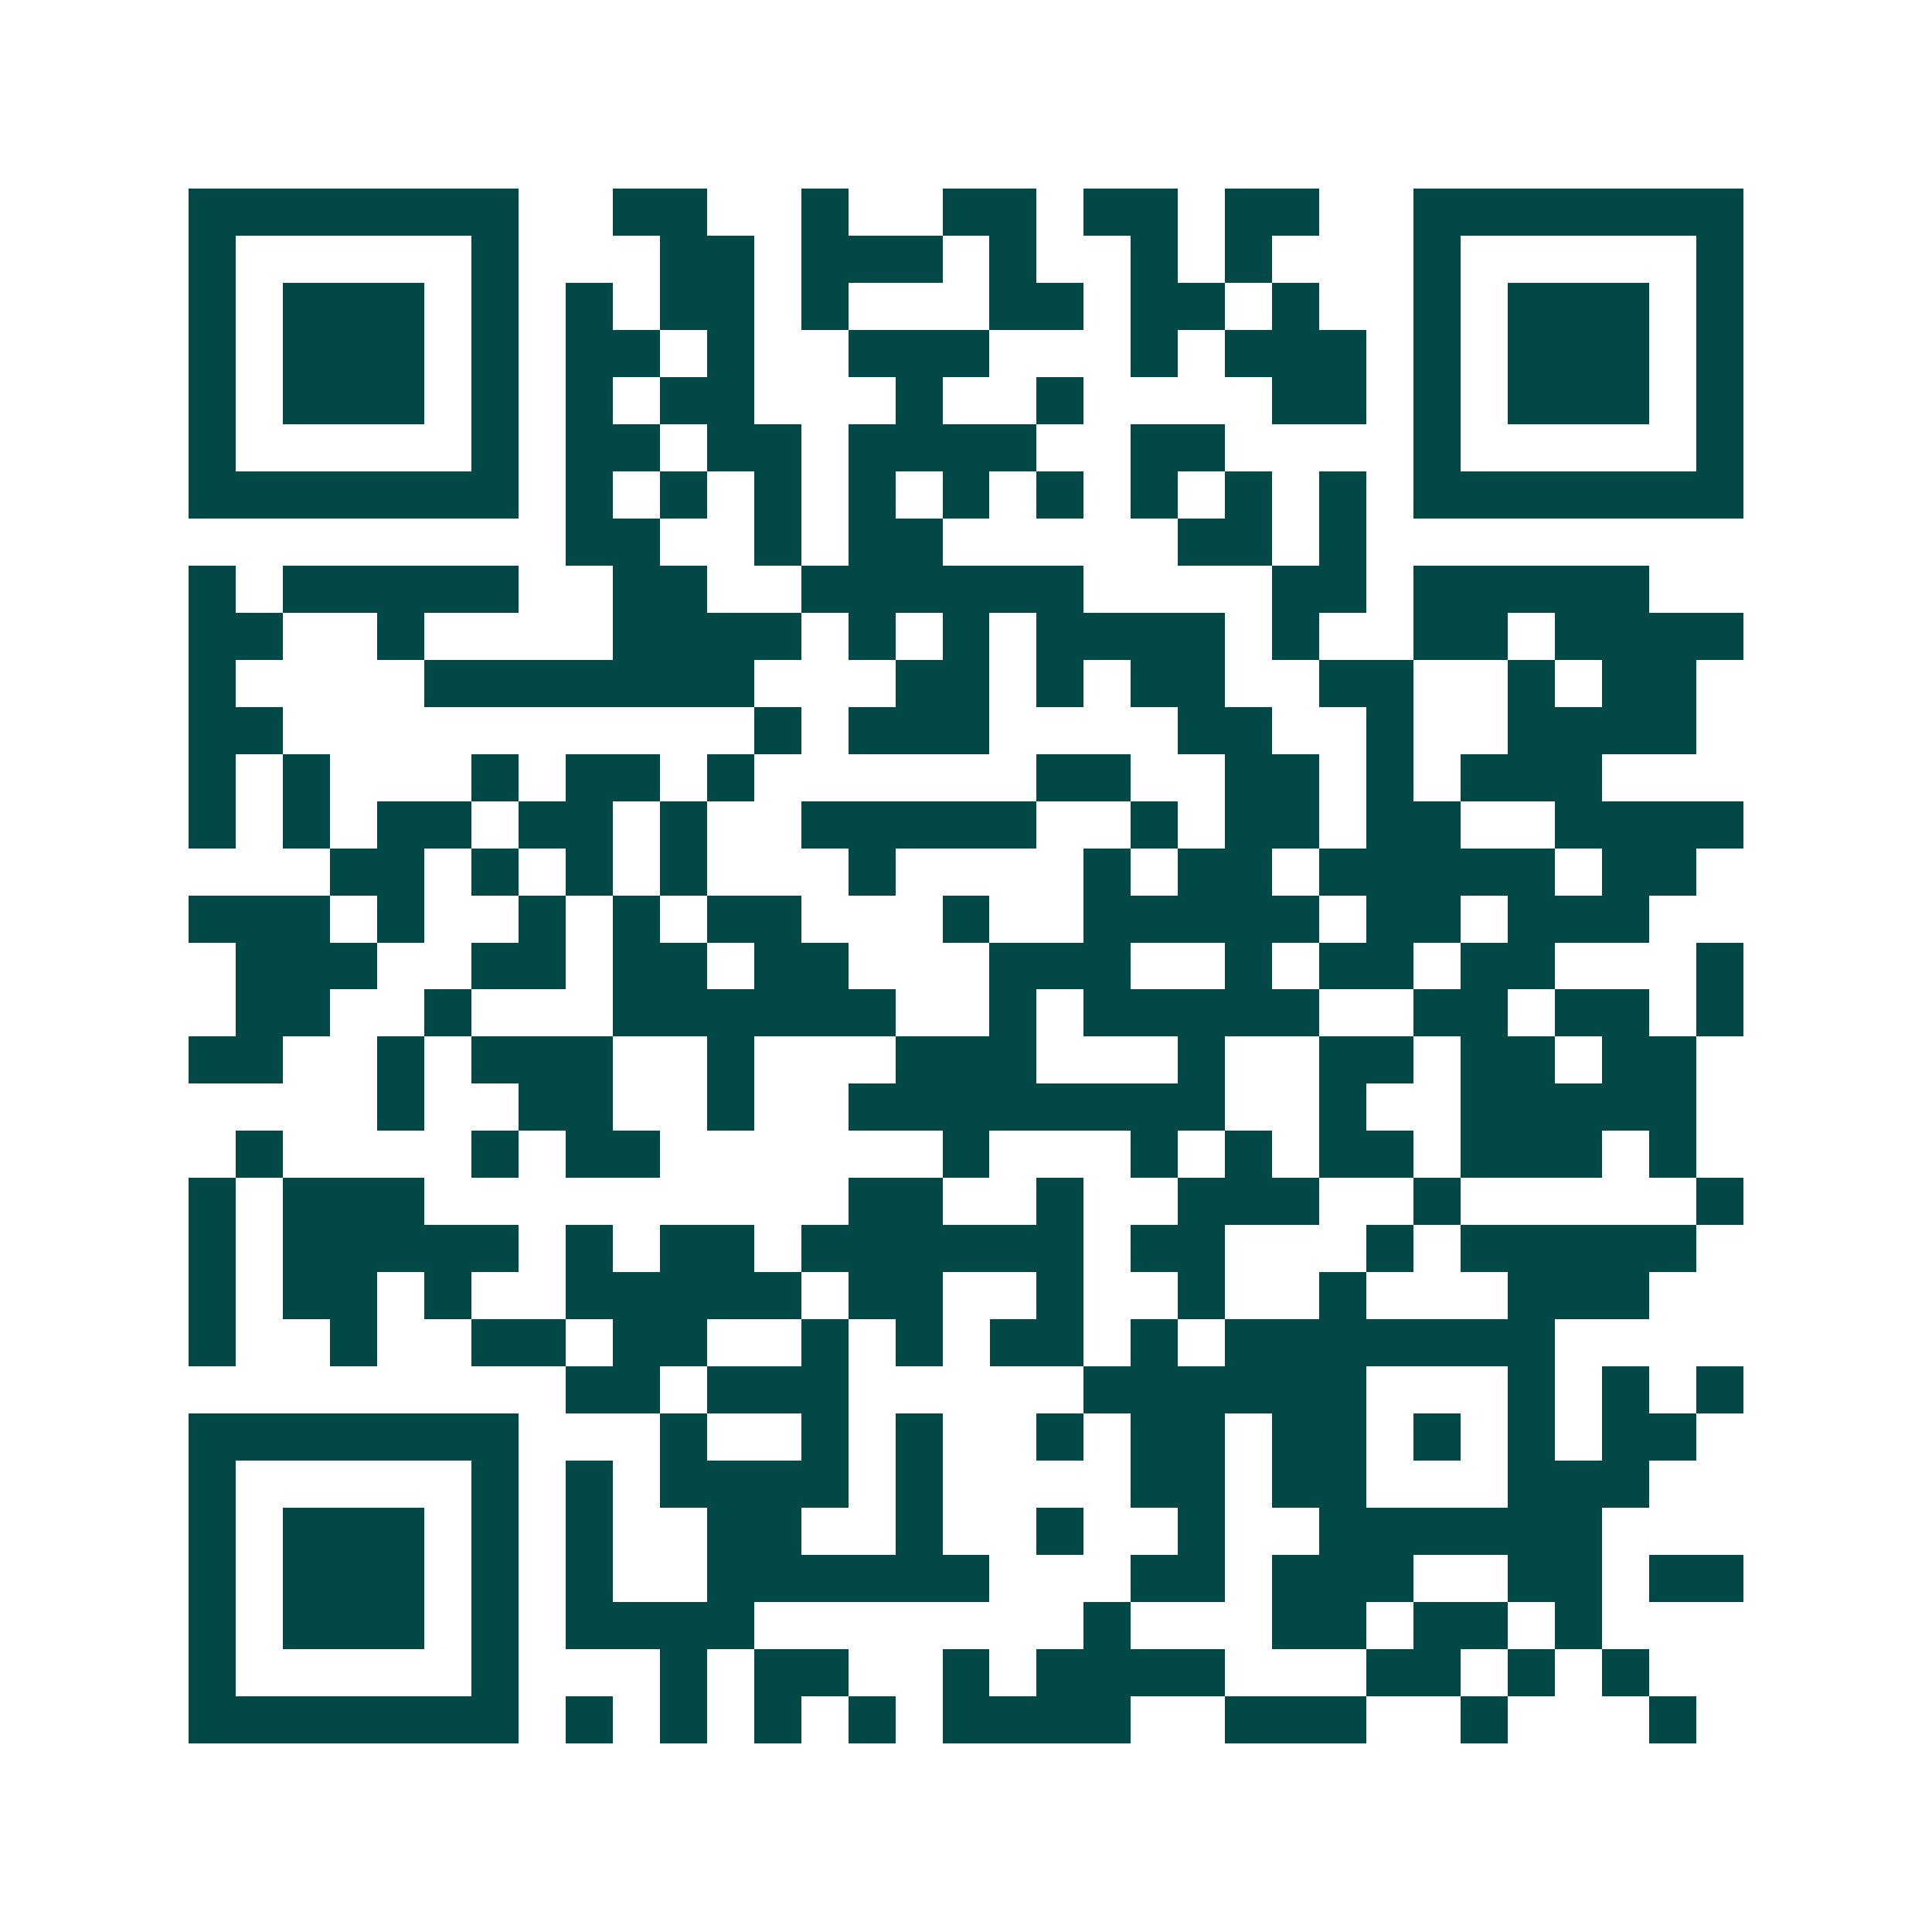 <svg xmlns="http://www.w3.org/2000/svg" width="200" height="200" viewBox="0 0 41 41" shape-rendering="crispEdges"><path fill="#ffffff" d="M0 0h41v41H0z"/><path stroke="#014847" d="M4 4.5h7m2 0h2m2 0h1m2 0h2m1 0h2m1 0h2m2 0h7M4 5.5h1m5 0h1m3 0h2m1 0h3m1 0h1m2 0h1m1 0h1m3 0h1m5 0h1M4 6.5h1m1 0h3m1 0h1m1 0h1m1 0h2m1 0h1m3 0h2m1 0h2m1 0h1m2 0h1m1 0h3m1 0h1M4 7.5h1m1 0h3m1 0h1m1 0h2m1 0h1m2 0h3m3 0h1m1 0h3m1 0h1m1 0h3m1 0h1M4 8.5h1m1 0h3m1 0h1m1 0h1m1 0h2m3 0h1m2 0h1m4 0h2m1 0h1m1 0h3m1 0h1M4 9.5h1m5 0h1m1 0h2m1 0h2m1 0h4m2 0h2m4 0h1m5 0h1M4 10.5h7m1 0h1m1 0h1m1 0h1m1 0h1m1 0h1m1 0h1m1 0h1m1 0h1m1 0h1m1 0h7M12 11.5h2m2 0h1m1 0h2m5 0h2m1 0h1M4 12.5h1m1 0h5m2 0h2m2 0h6m4 0h2m1 0h5M4 13.5h2m2 0h1m4 0h4m1 0h1m1 0h1m1 0h4m1 0h1m2 0h2m1 0h4M4 14.5h1m4 0h7m3 0h2m1 0h1m1 0h2m2 0h2m2 0h1m1 0h2M4 15.5h2m10 0h1m1 0h3m4 0h2m2 0h1m2 0h4M4 16.5h1m1 0h1m3 0h1m1 0h2m1 0h1m6 0h2m2 0h2m1 0h1m1 0h3M4 17.5h1m1 0h1m1 0h2m1 0h2m1 0h1m2 0h5m2 0h1m1 0h2m1 0h2m2 0h4M7 18.5h2m1 0h1m1 0h1m1 0h1m3 0h1m4 0h1m1 0h2m1 0h5m1 0h2M4 19.5h3m1 0h1m2 0h1m1 0h1m1 0h2m3 0h1m2 0h5m1 0h2m1 0h3M5 20.5h3m2 0h2m1 0h2m1 0h2m3 0h3m2 0h1m1 0h2m1 0h2m3 0h1M5 21.5h2m2 0h1m3 0h6m2 0h1m1 0h5m2 0h2m1 0h2m1 0h1M4 22.5h2m2 0h1m1 0h3m2 0h1m3 0h3m3 0h1m2 0h2m1 0h2m1 0h2M8 23.5h1m2 0h2m2 0h1m2 0h8m2 0h1m2 0h5M5 24.5h1m4 0h1m1 0h2m6 0h1m3 0h1m1 0h1m1 0h2m1 0h3m1 0h1M4 25.5h1m1 0h3m9 0h2m2 0h1m2 0h3m2 0h1m5 0h1M4 26.5h1m1 0h5m1 0h1m1 0h2m1 0h6m1 0h2m3 0h1m1 0h5M4 27.5h1m1 0h2m1 0h1m2 0h5m1 0h2m2 0h1m2 0h1m2 0h1m3 0h3M4 28.5h1m2 0h1m2 0h2m1 0h2m2 0h1m1 0h1m1 0h2m1 0h1m1 0h7M12 29.5h2m1 0h3m5 0h6m3 0h1m1 0h1m1 0h1M4 30.5h7m3 0h1m2 0h1m1 0h1m2 0h1m1 0h2m1 0h2m1 0h1m1 0h1m1 0h2M4 31.5h1m5 0h1m1 0h1m1 0h4m1 0h1m4 0h2m1 0h2m3 0h3M4 32.5h1m1 0h3m1 0h1m1 0h1m2 0h2m2 0h1m2 0h1m2 0h1m2 0h6M4 33.5h1m1 0h3m1 0h1m1 0h1m2 0h6m3 0h2m1 0h3m2 0h2m1 0h2M4 34.5h1m1 0h3m1 0h1m1 0h4m7 0h1m3 0h2m1 0h2m1 0h1M4 35.5h1m5 0h1m3 0h1m1 0h2m2 0h1m1 0h4m3 0h2m1 0h1m1 0h1M4 36.5h7m1 0h1m1 0h1m1 0h1m1 0h1m1 0h4m2 0h3m2 0h1m3 0h1"/></svg>
